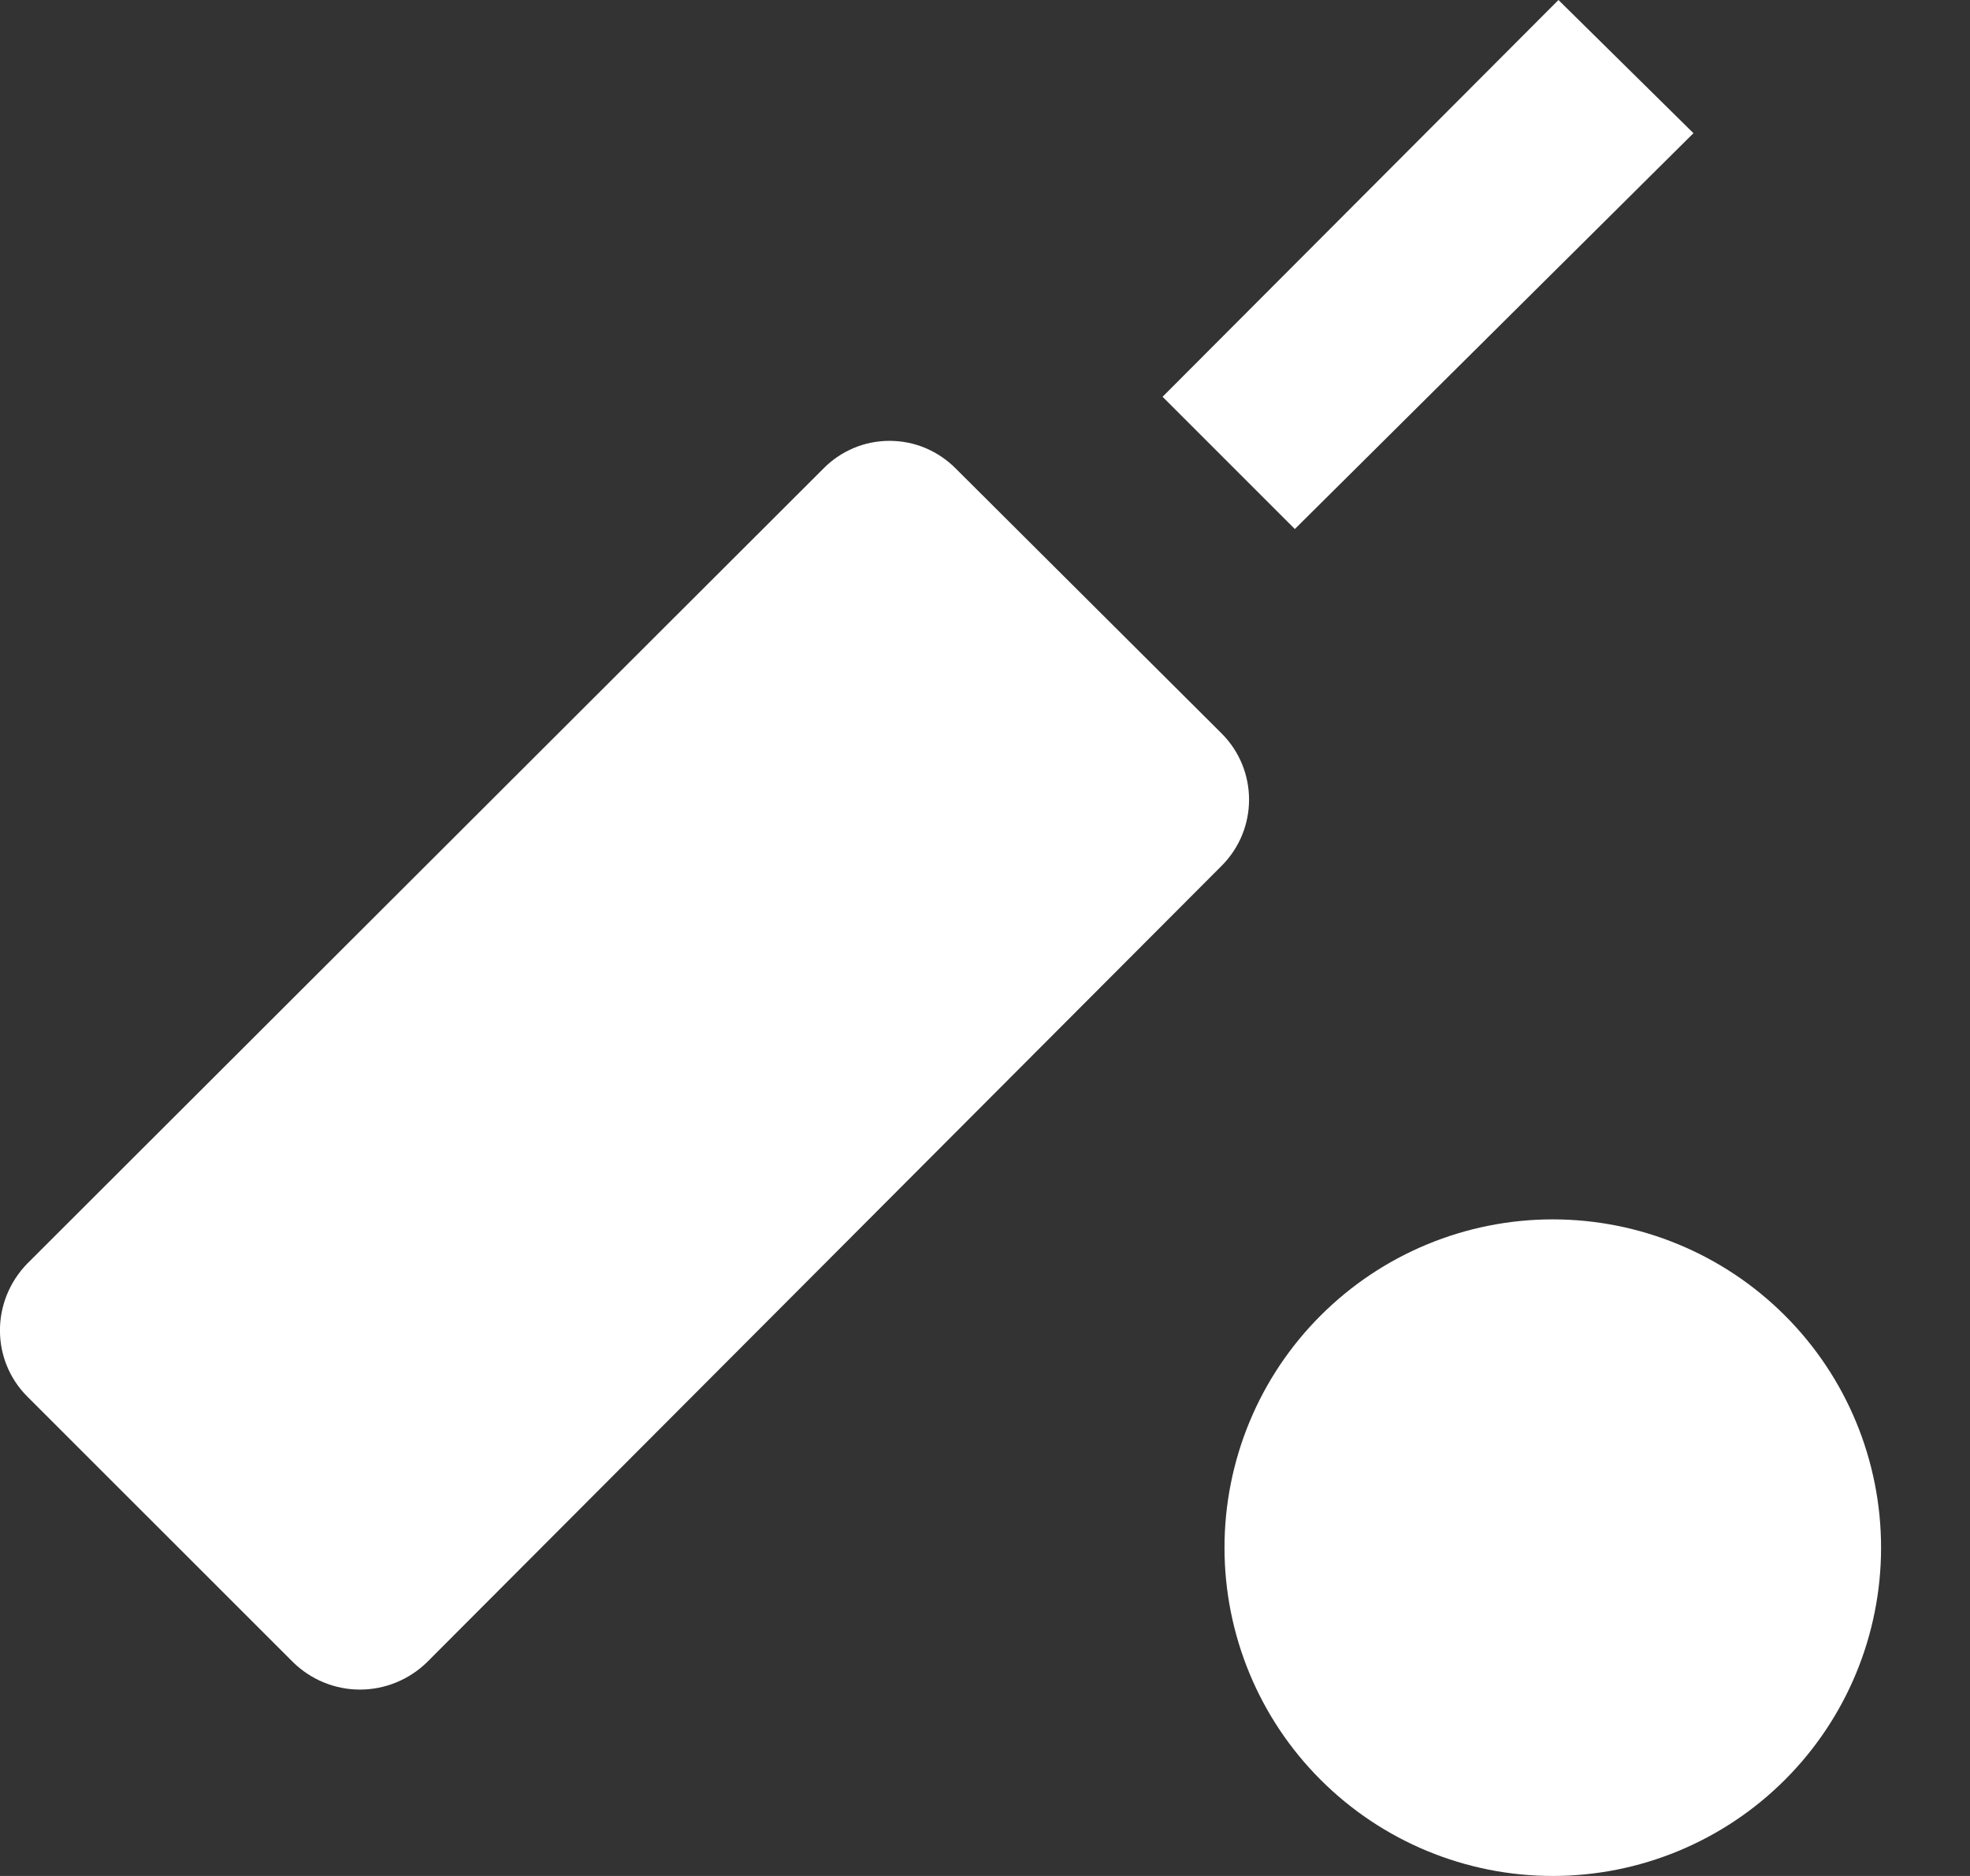 <svg xmlns="http://www.w3.org/2000/svg" width="21" height="20" viewBox="0 0 21 20" fill="none"><rect x="0" y="0" width="21" height="20" fill="#333333" stroke="none"/><path d="M12.393 4.23L13.803 5.64L18.052 1.42L16.613 0L12.393 4.23ZM16.552 20C17.481 20 18.371 19.631 19.027 18.975C19.684 18.319 20.052 17.428 20.052 16.5C20.052 15.572 19.684 14.681 19.027 14.025C18.371 13.369 17.481 13 16.552 13C15.624 13 14.734 13.369 14.078 14.025C13.421 14.681 13.053 15.572 13.053 16.5C13.053 17.428 13.421 18.319 14.078 18.975C14.734 19.631 15.624 20 16.552 20ZM0.292 14.89L3.123 17.72C3.313 17.907 3.57 18.013 3.837 18.013C4.105 18.013 4.362 17.907 4.553 17.72L13.023 9.23C13.412 8.84 13.412 8.21 13.023 7.82L10.193 5C10.1 4.905 9.99 4.83 9.868 4.778C9.746 4.726 9.615 4.7 9.482 4.7C9.35 4.7 9.219 4.726 9.097 4.778C8.975 4.83 8.865 4.905 8.773 5L0.292 13.47C-0.098 13.87 -0.098 14.5 0.292 14.89Z" fill="white"></path></svg>